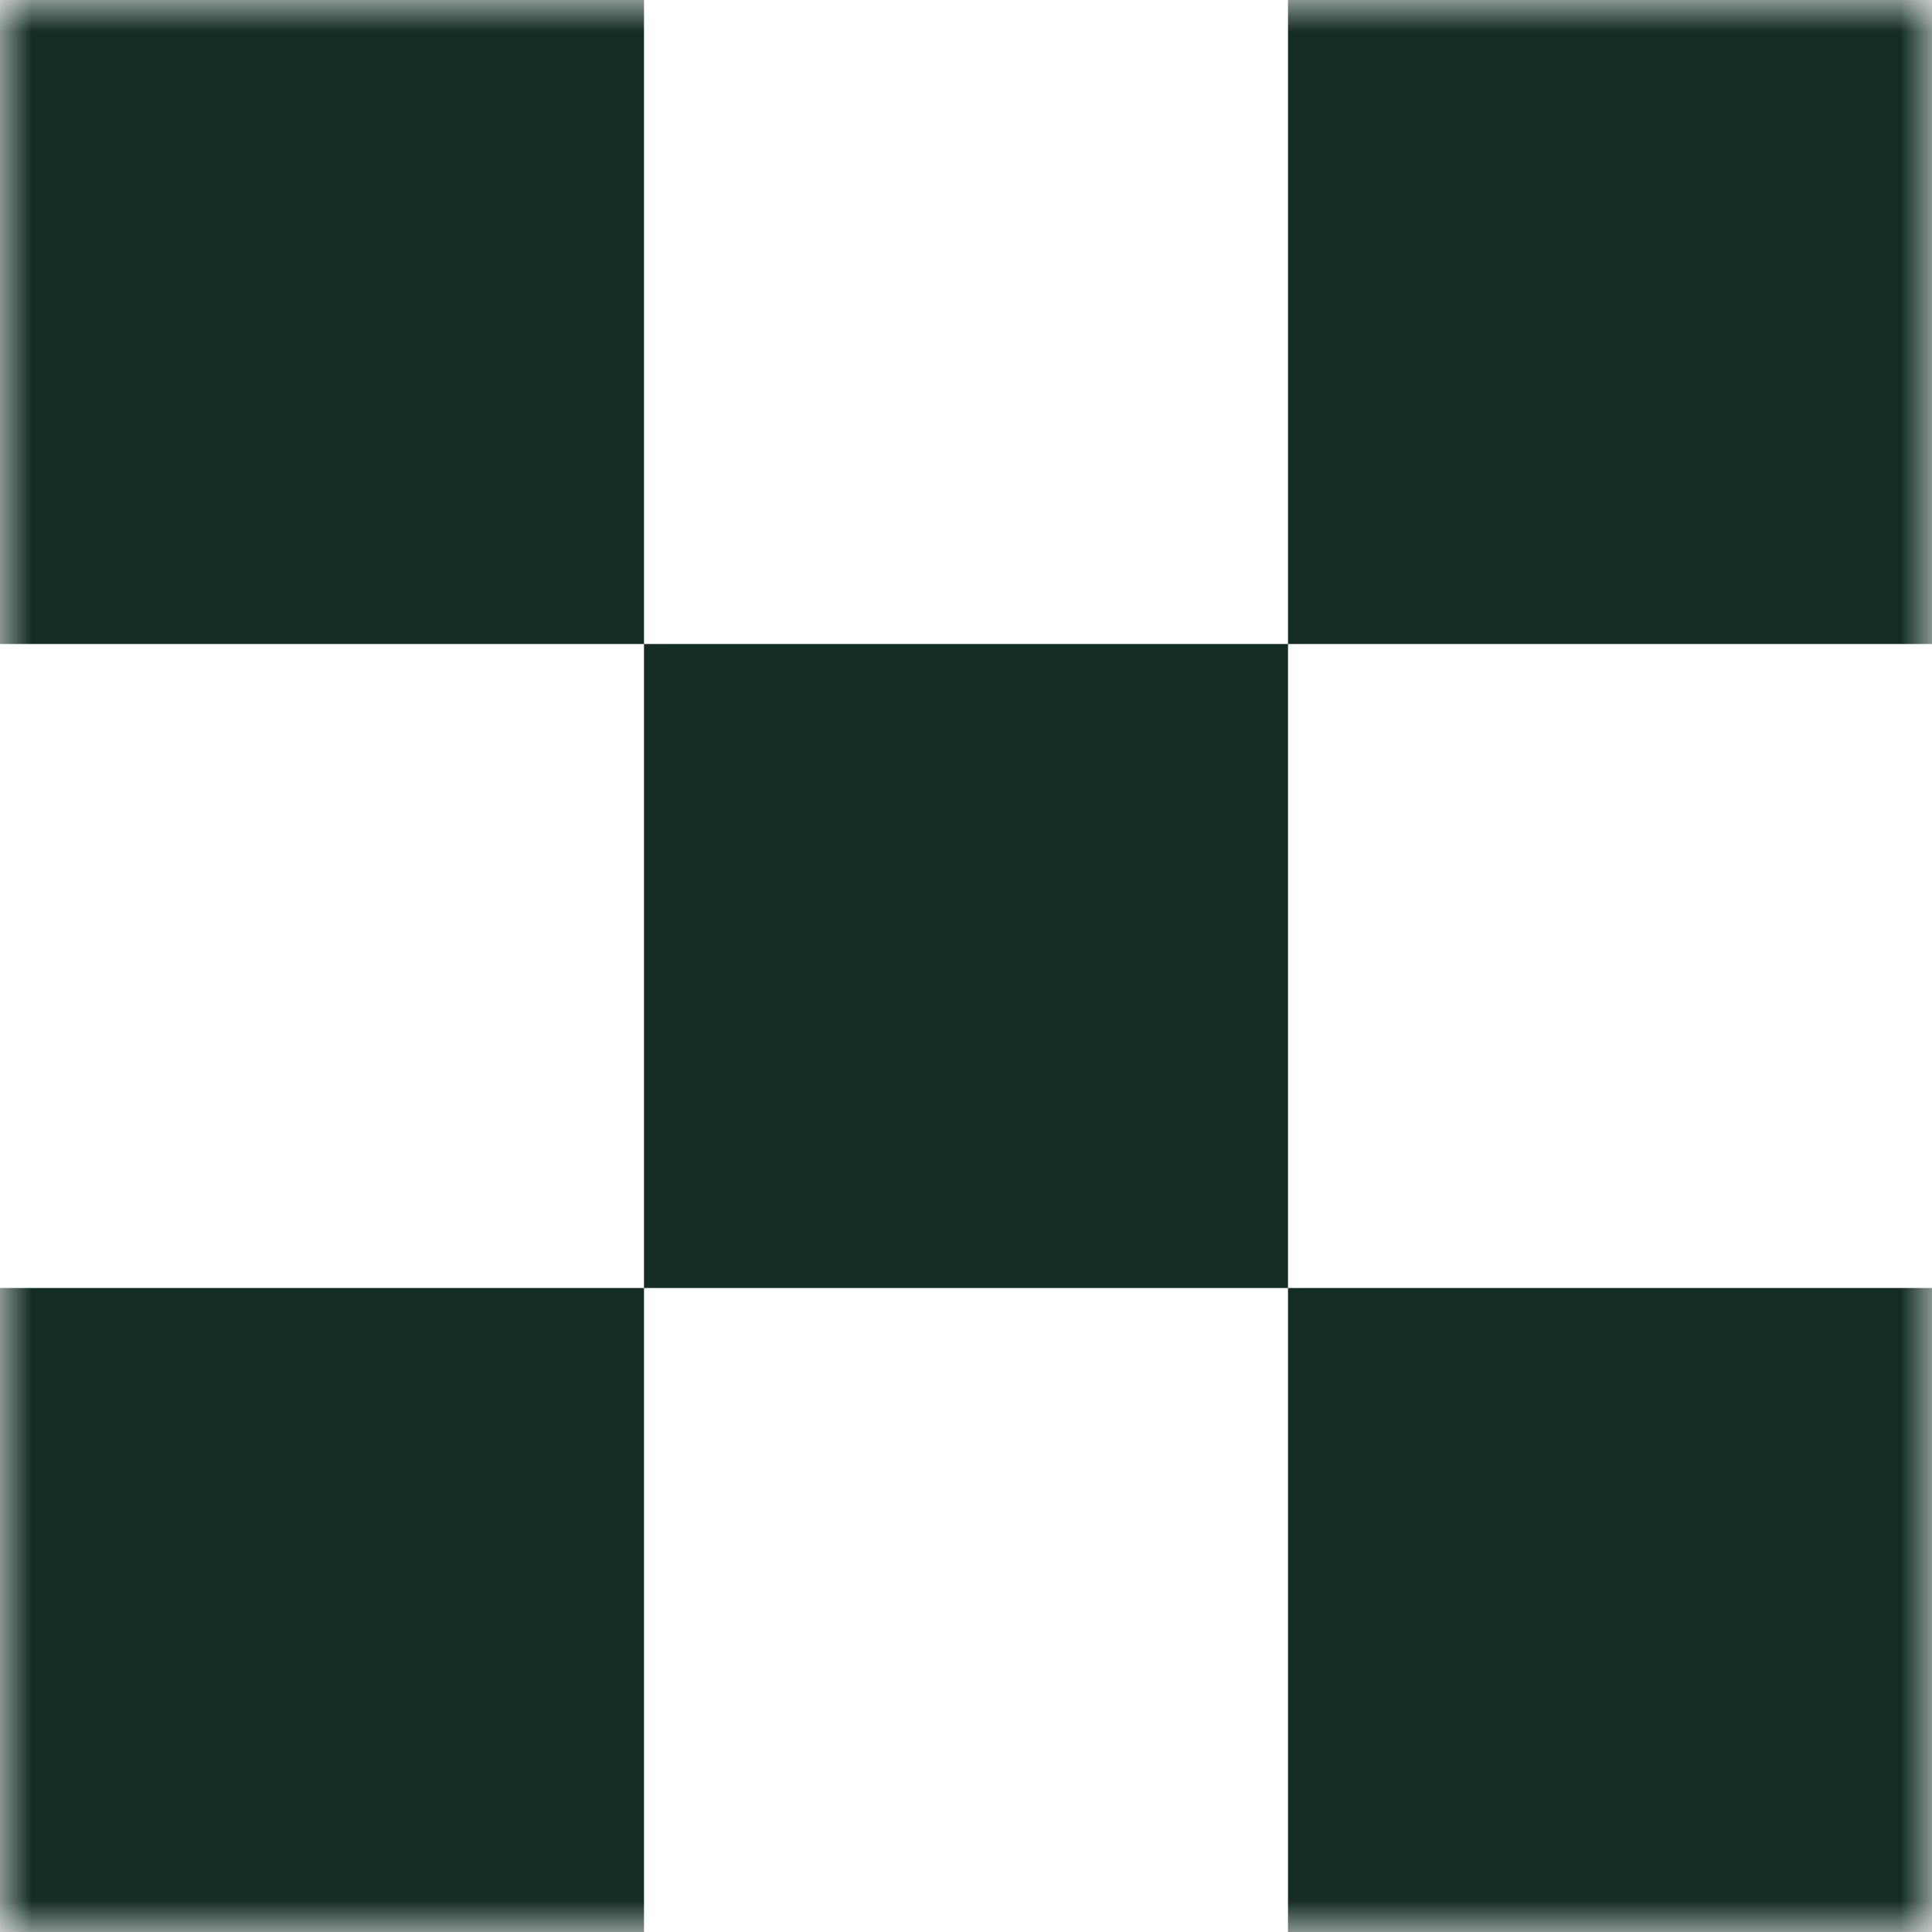 <svg width="30" height="30" viewBox="0 0 30 30" fill="none" xmlns="http://www.w3.org/2000/svg">
<g clip-path="url(#clip0_387_380)">
<mask id="mask0_387_380" style="mask-type:luminance" maskUnits="userSpaceOnUse" x="0" y="0" width="30" height="30">
<path d="M30 0H0V30H30V0Z" fill="white"/>
</mask>
<g mask="url(#mask0_387_380)">
<path fill-rule="evenodd" clip-rule="evenodd" d="M0 0H10V10H0V0ZM20 10H10V20H0V30H10V20H20V30H30V20H20V10ZM20 10H30V0H20V10Z" fill="#132C24"/>
</g>
</g>
<defs>
<clipPath id="clip0_387_380">
<rect width="30" height="30" fill="white"/>
</clipPath>
</defs>
</svg>
